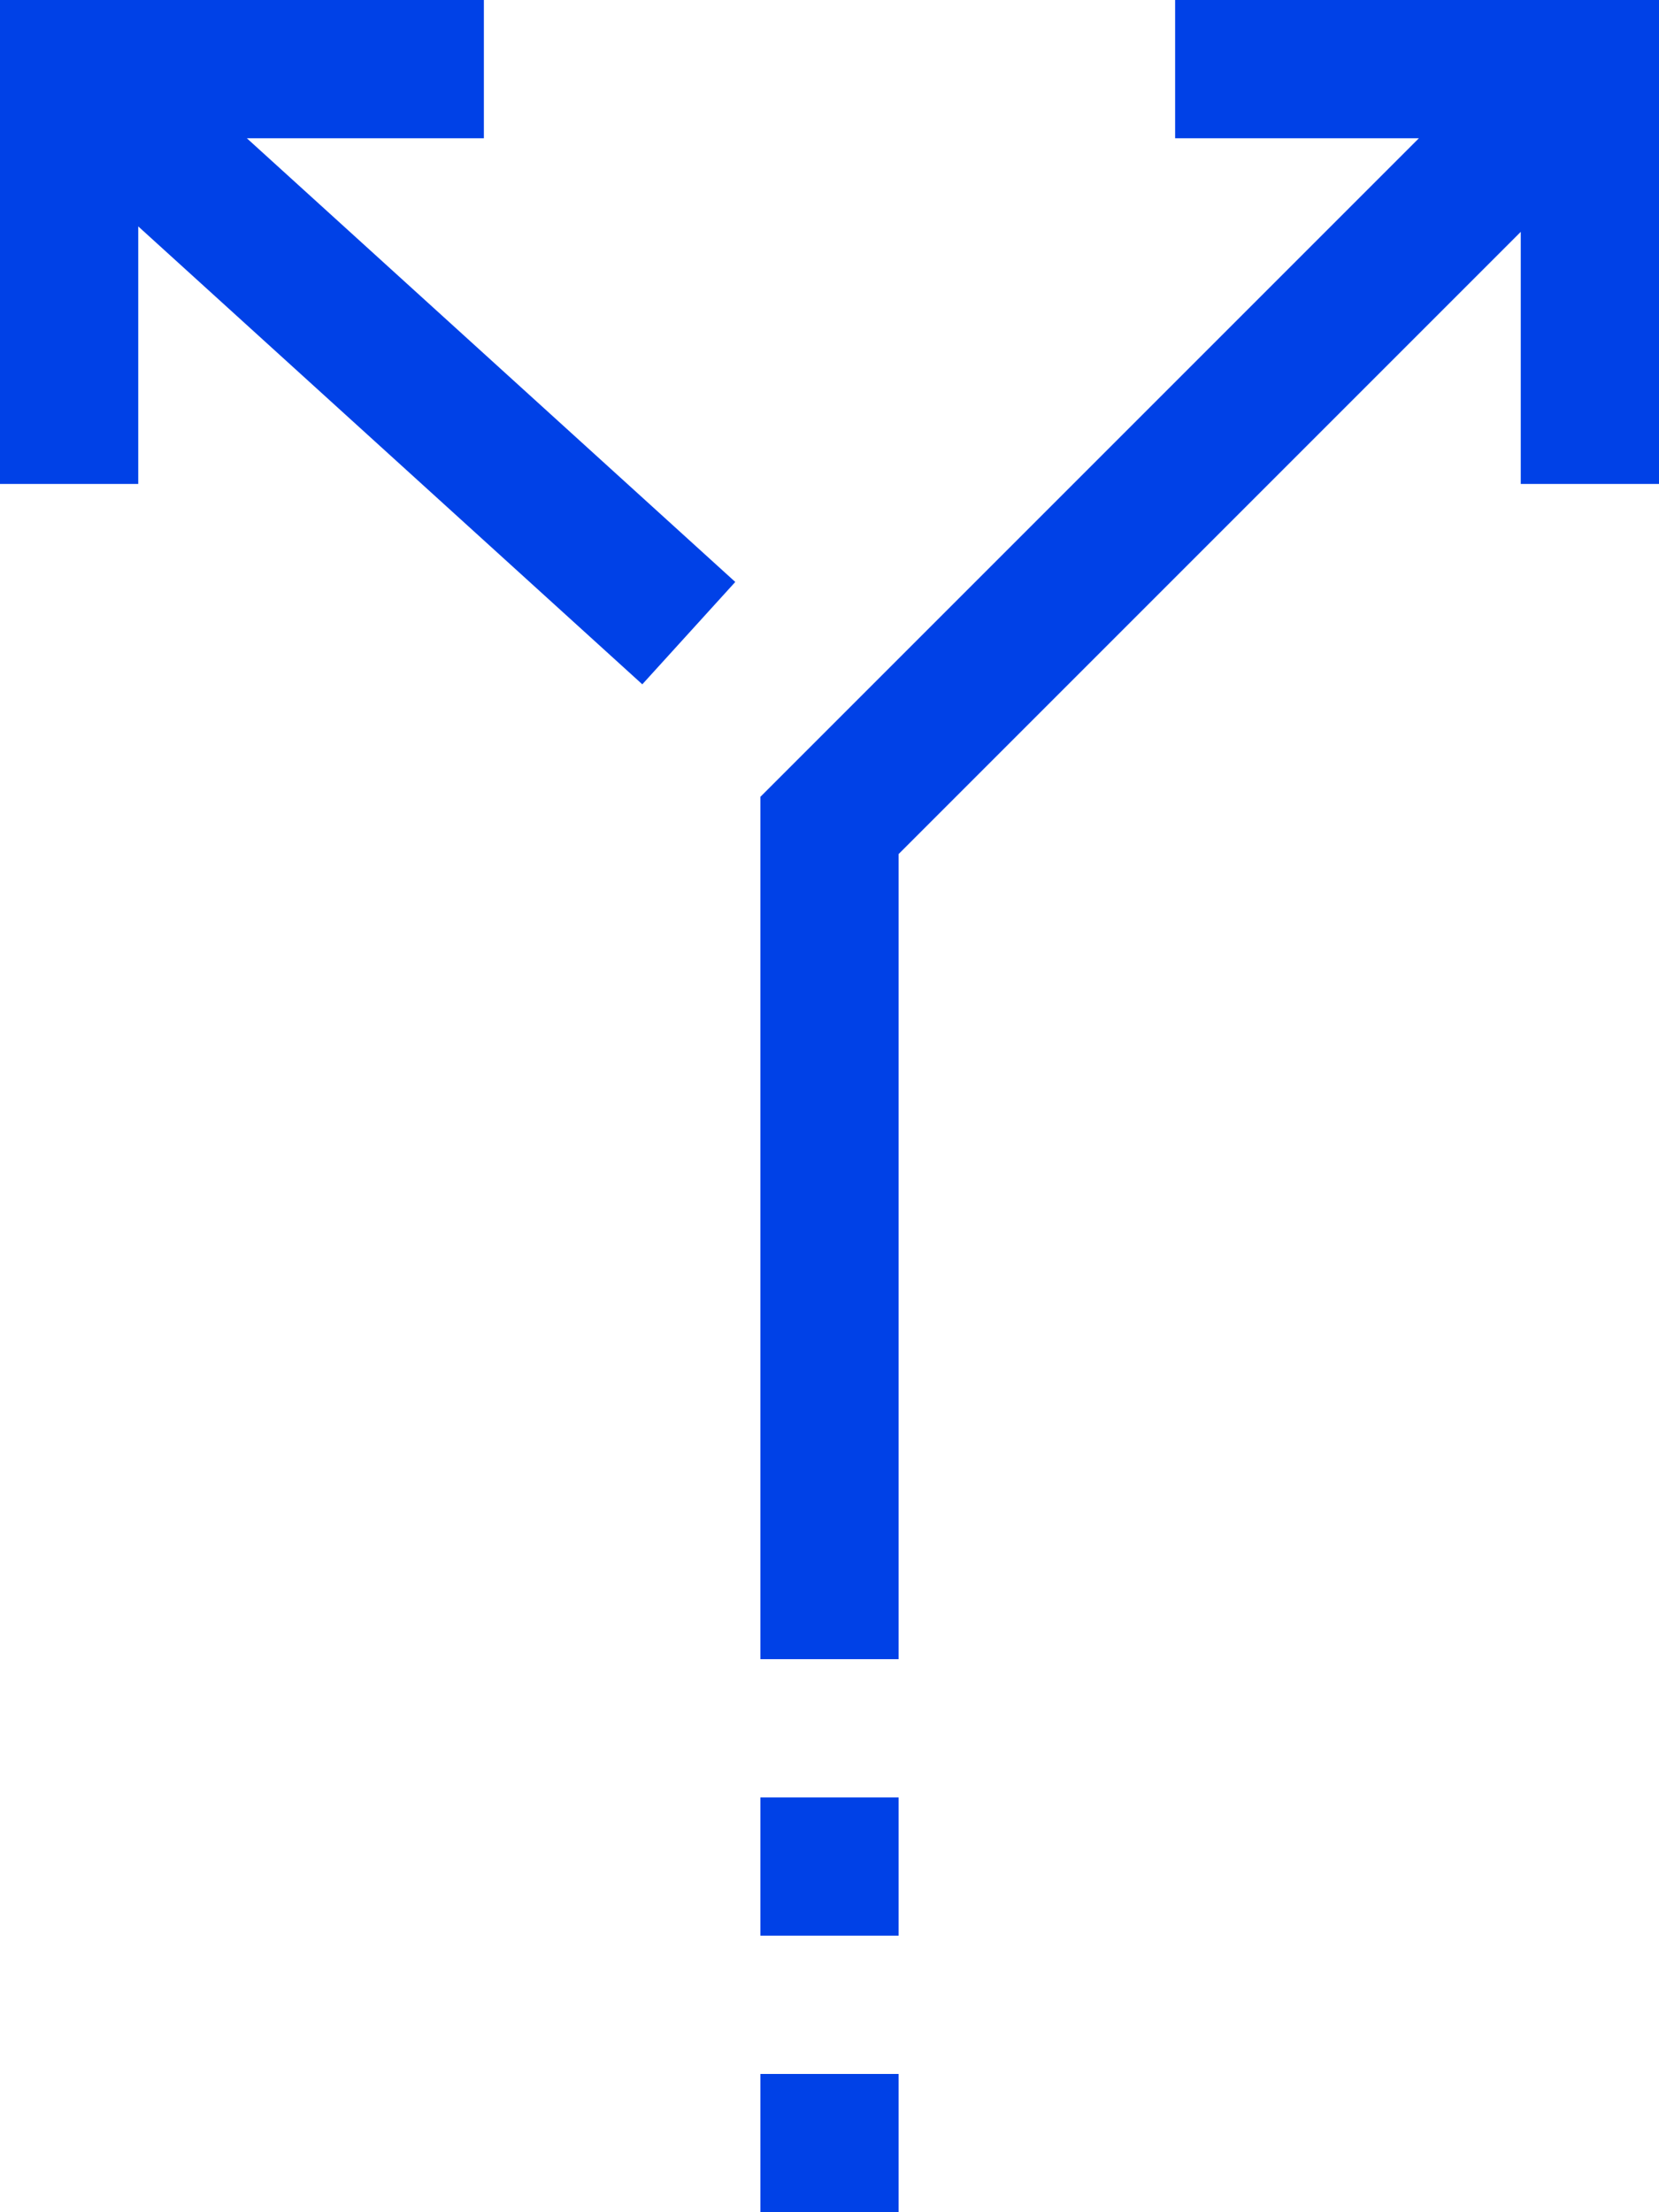 <svg id="Capa_1" data-name="Capa 1" xmlns="http://www.w3.org/2000/svg" viewBox="0 0 384 512"><title>junction</title><rect x="176" y="480" width="32" height="32" style="fill:#0041e7"/><rect x="176" y="416" width="32" height="32" style="fill:#0041e7"/><polygon points="112 32 112 0 0 0 0 112 32 112 32 52.4 148.67 158.38 170.19 134.69 57.14 32 112 32" style="fill:#0041e7"/><polygon points="272 0 272 32 328.42 32 176 184.42 176 384 208 384 208 197.66 352 53.66 352 112 384 112 384 0 272 0" style="fill:#0041e7"/></svg>
